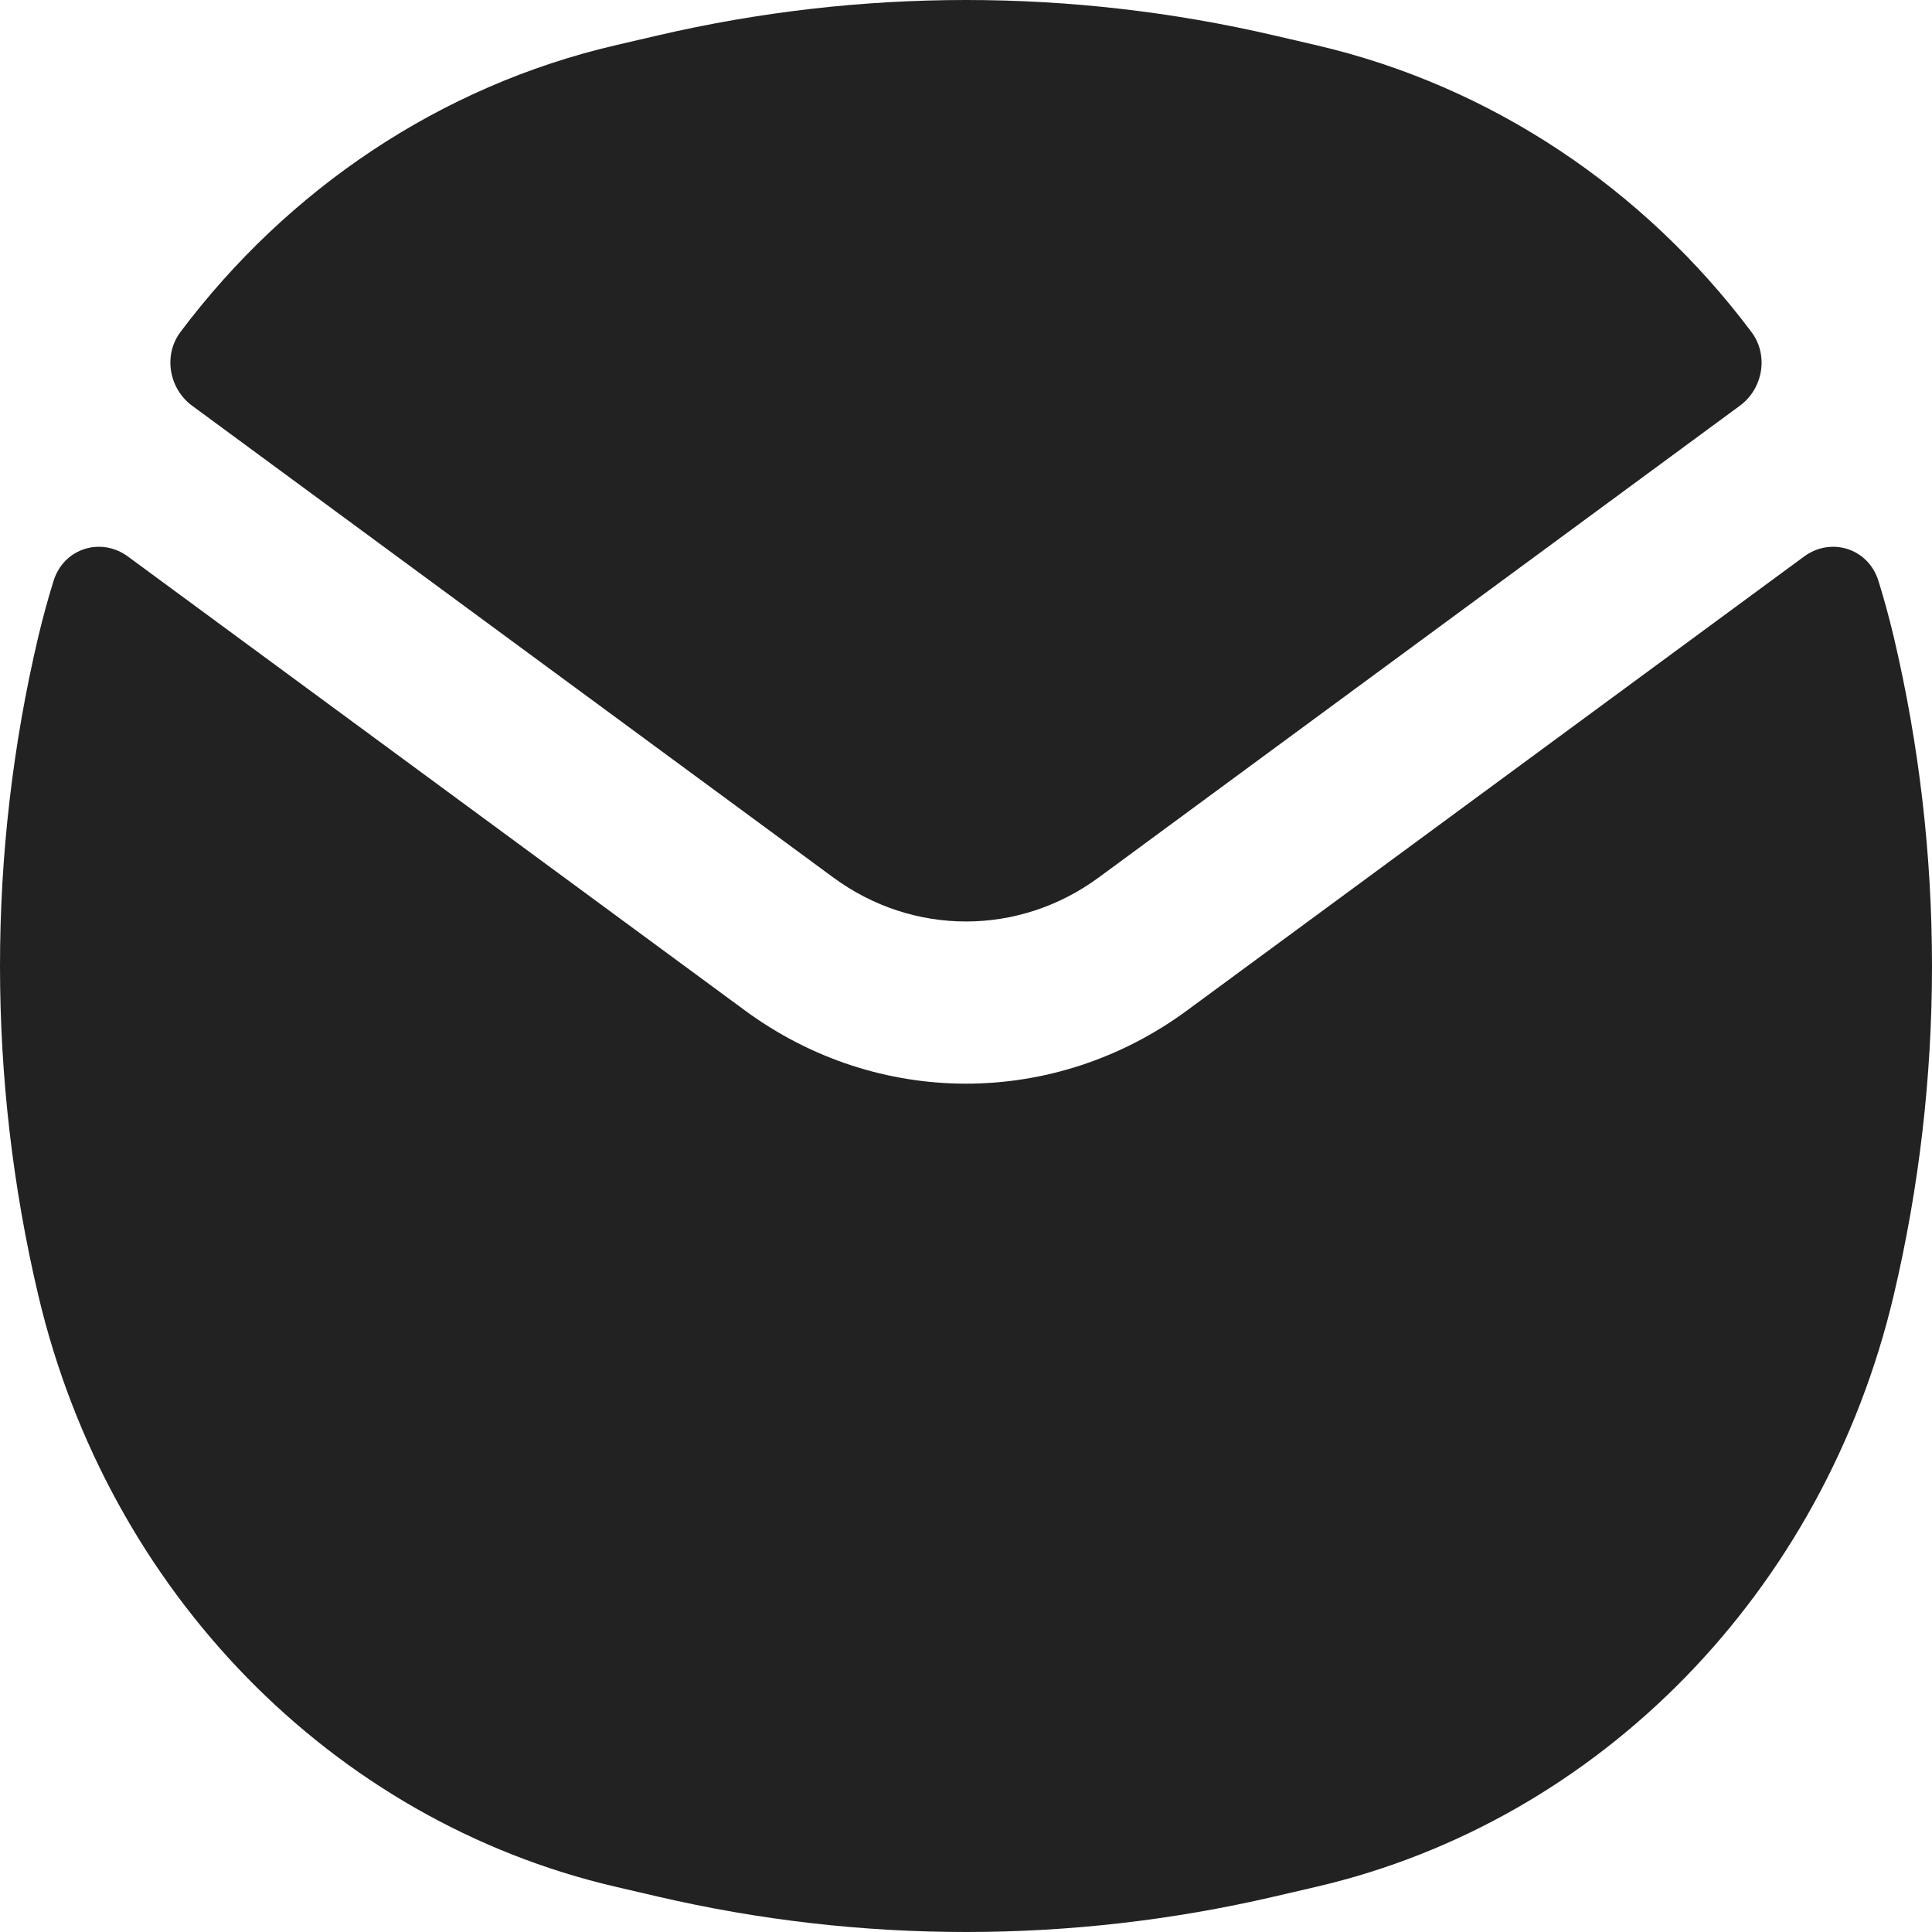 <?xml version="1.0" encoding="UTF-8"?> <svg xmlns="http://www.w3.org/2000/svg" width="18" height="18" viewBox="0 0 18 18" fill="none"> <path fill-rule="evenodd" clip-rule="evenodd" d="M6.129 0.33C8.02 -0.11 9.98 -0.11 11.871 0.33L12.267 0.422C13.899 0.802 15.318 1.762 16.317 3.092C16.481 3.309 16.426 3.621 16.21 3.78L10.237 8.175C9.494 8.722 8.506 8.722 7.763 8.175L1.79 3.78C1.574 3.621 1.519 3.309 1.682 3.092C2.682 1.762 4.101 0.802 5.733 0.422L6.129 0.33ZM1.192 5.185C0.942 5.001 0.594 5.107 0.499 5.412C0.446 5.582 0.399 5.755 0.357 5.931C-0.119 7.946 -0.119 10.054 0.357 12.069C1.009 14.829 3.092 16.962 5.733 17.578L6.129 17.67C8.02 18.11 9.98 18.11 11.871 17.67L12.267 17.578C14.908 16.962 16.991 14.829 17.643 12.069C18.119 10.054 18.119 7.946 17.643 5.931C17.601 5.755 17.554 5.582 17.501 5.412C17.406 5.107 17.058 5.001 16.808 5.185L11.061 9.413C9.824 10.324 8.176 10.324 6.939 9.413L1.192 5.185Z" fill="#222222"></path> </svg> 